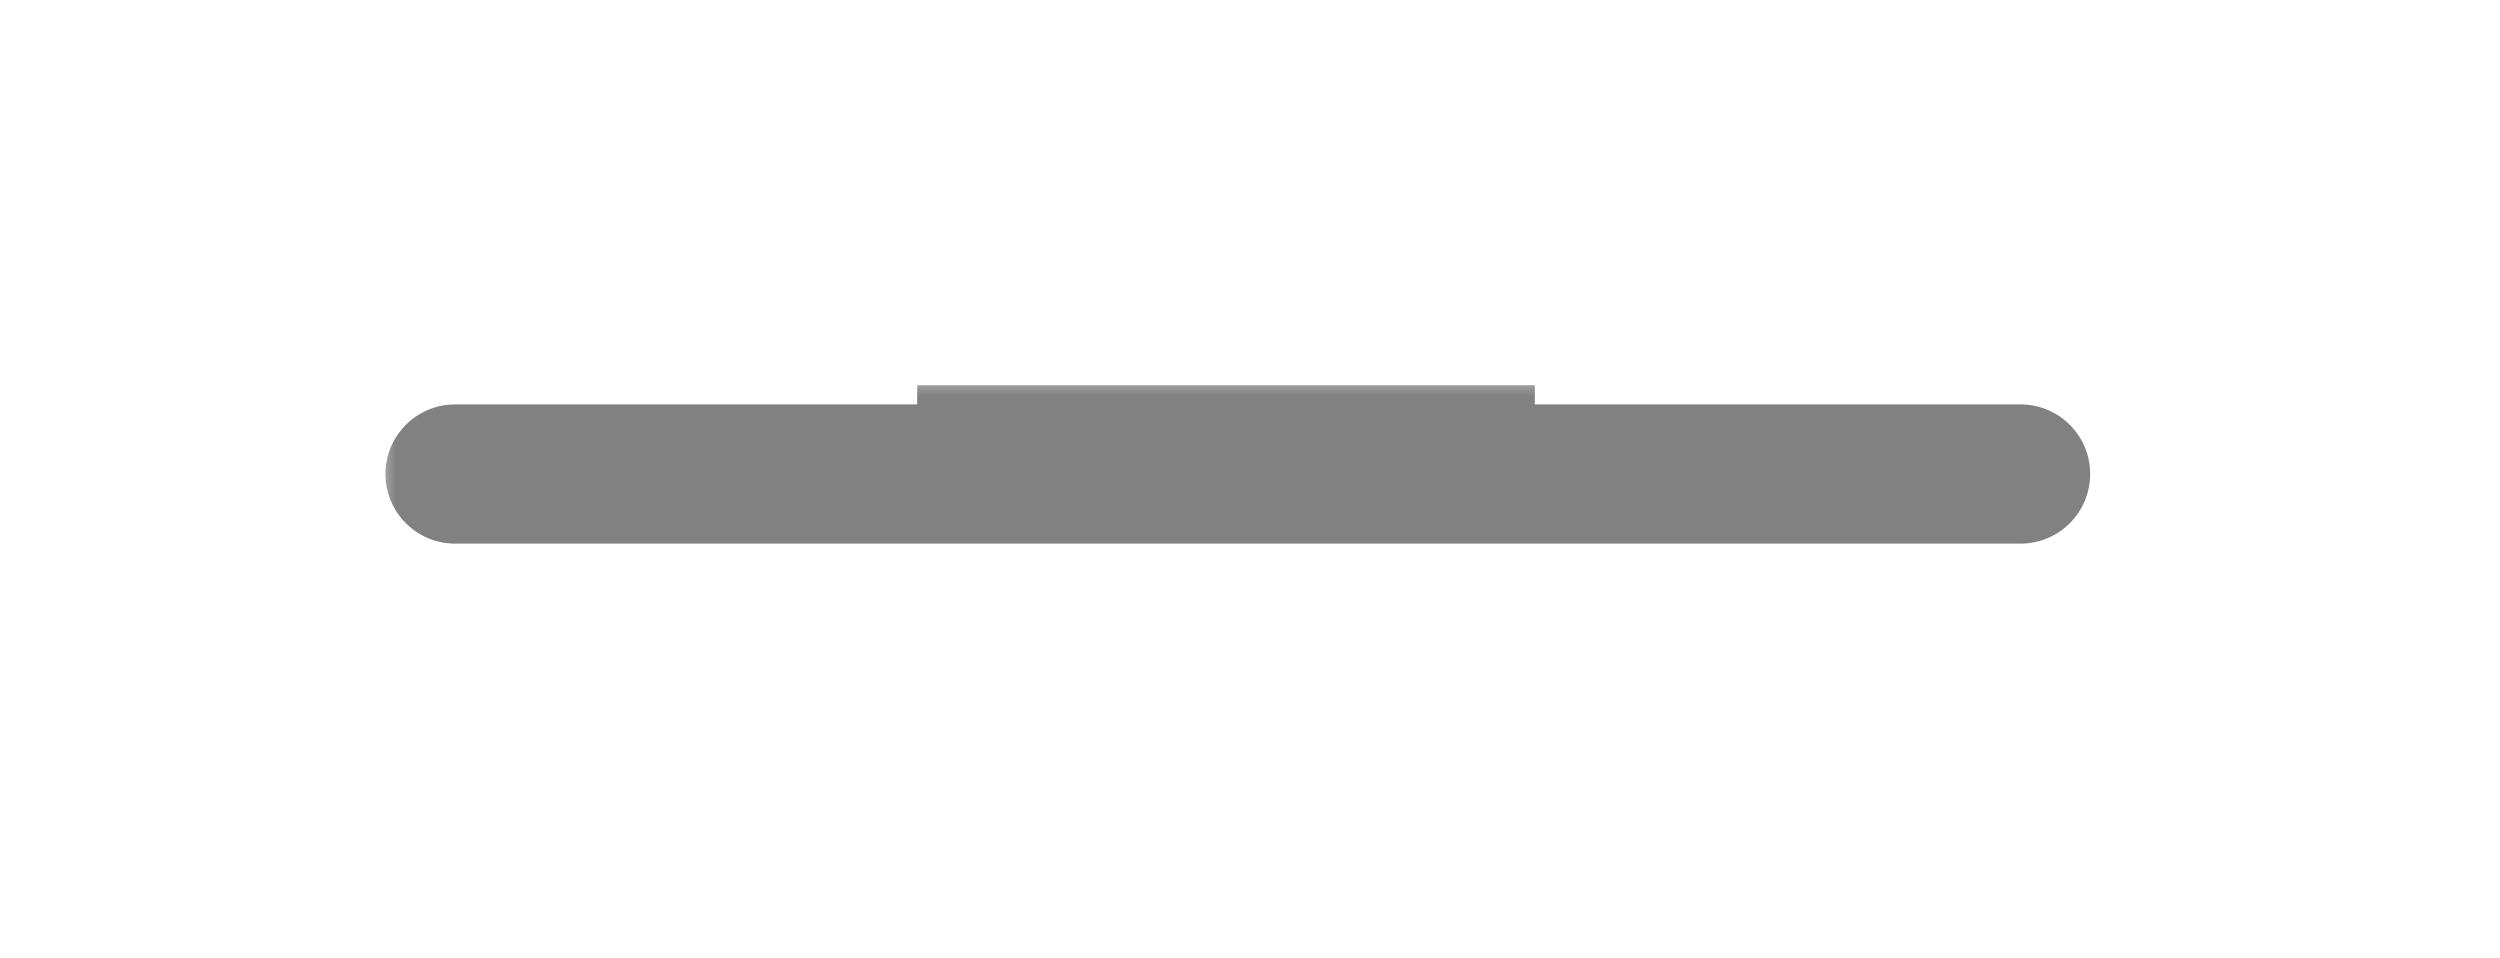 <?xml version="1.0" encoding="utf-8"?>
<svg xmlns="http://www.w3.org/2000/svg" fill="none" height="100%" overflow="visible" preserveAspectRatio="none" style="display: block;" viewBox="0 0 60 23" width="100%">
<g id="Stand">
<g filter="url(#filter0_d_0_32416)" id="Union">
<mask fill="black" height="5" id="path-1-outside-1_0_32416" maskUnits="userSpaceOnUse" width="42" x="9" y="6">
<rect fill="white" height="5" width="42" x="9" y="6"/>
<path d="M36.088 7.461H48.493C49.002 7.461 49.415 7.874 49.415 8.383C49.415 8.892 49.002 9.305 48.493 9.305H10.922C10.413 9.305 10 8.892 10 8.383C10 7.874 10.413 7.461 10.922 7.461H22.761V7H36.088V7.461Z"/>
</mask>
<path d="M36.088 7.461H48.493C49.002 7.461 49.415 7.874 49.415 8.383C49.415 8.892 49.002 9.305 48.493 9.305H10.922C10.413 9.305 10 8.892 10 8.383C10 7.874 10.413 7.461 10.922 7.461H22.761V7H36.088V7.461Z" fill="#818181"/>
<path d="M36.088 7.461H35.339V8.209H36.088V7.461ZM49.415 8.383L50.164 8.383V8.383H49.415ZM10 8.383L9.251 8.383L9.251 8.383L10 8.383ZM22.761 7.461V8.209H23.509V7.461H22.761ZM22.761 7V6.251H22.012V7H22.761ZM36.088 7H36.836V6.251H36.088V7ZM36.088 7.461V8.209H48.493V7.461V6.712H36.088V7.461ZM48.493 7.461V8.209C48.589 8.209 48.666 8.287 48.666 8.383H49.415H50.164C50.164 7.46 49.416 6.712 48.493 6.712V7.461ZM49.415 8.383L48.666 8.383C48.666 8.478 48.589 8.556 48.493 8.556V9.305V10.053C49.416 10.053 50.163 9.305 50.164 8.383L49.415 8.383ZM48.493 9.305V8.556H10.922V9.305V10.053H48.493V9.305ZM10.922 9.305V8.556C10.826 8.556 10.748 8.478 10.748 8.383L10 8.383L9.251 8.383C9.252 9.305 9.999 10.053 10.922 10.053V9.305ZM10 8.383H10.748C10.748 8.287 10.826 8.209 10.922 8.209V7.461V6.712C10 6.712 9.251 7.46 9.251 8.383H10ZM10.922 7.461V8.209H22.761V7.461V6.712H10.922V7.461ZM22.761 7.461H23.509V7H22.761H22.012V7.461H22.761ZM22.761 7V7.749H36.088V7V6.251H22.761V7ZM36.088 7H35.339V7.461H36.088H36.836V7H36.088Z" fill="#818181" mask="url(#path-1-outside-1_0_32416)"/>
</g>
</g>
<defs>
<filter color-interpolation-filters="sRGB" filterUnits="userSpaceOnUse" height="21.766" id="filter0_d_0_32416" width="58.877" x="0.269" y="0.263">
<feFlood flood-opacity="0" result="BackgroundImageFix"/>
<feColorMatrix in="SourceAlpha" result="hardAlpha" type="matrix" values="0 0 0 0 0 0 0 0 0 0 0 0 0 0 0 0 0 0 127 0"/>
<feOffset dy="2.994"/>
<feGaussianBlur stdDeviation="4.491"/>
<feComposite in2="hardAlpha" operator="out"/>
<feColorMatrix type="matrix" values="0 0 0 0 0 0 0 0 0 0 0 0 0 0 0 0 0 0 0.4 0"/>
<feBlend in2="BackgroundImageFix" mode="normal" result="effect1_dropShadow_0_32416"/>
<feBlend in="SourceGraphic" in2="effect1_dropShadow_0_32416" mode="normal" result="shape"/>
</filter>
</defs>
</svg>